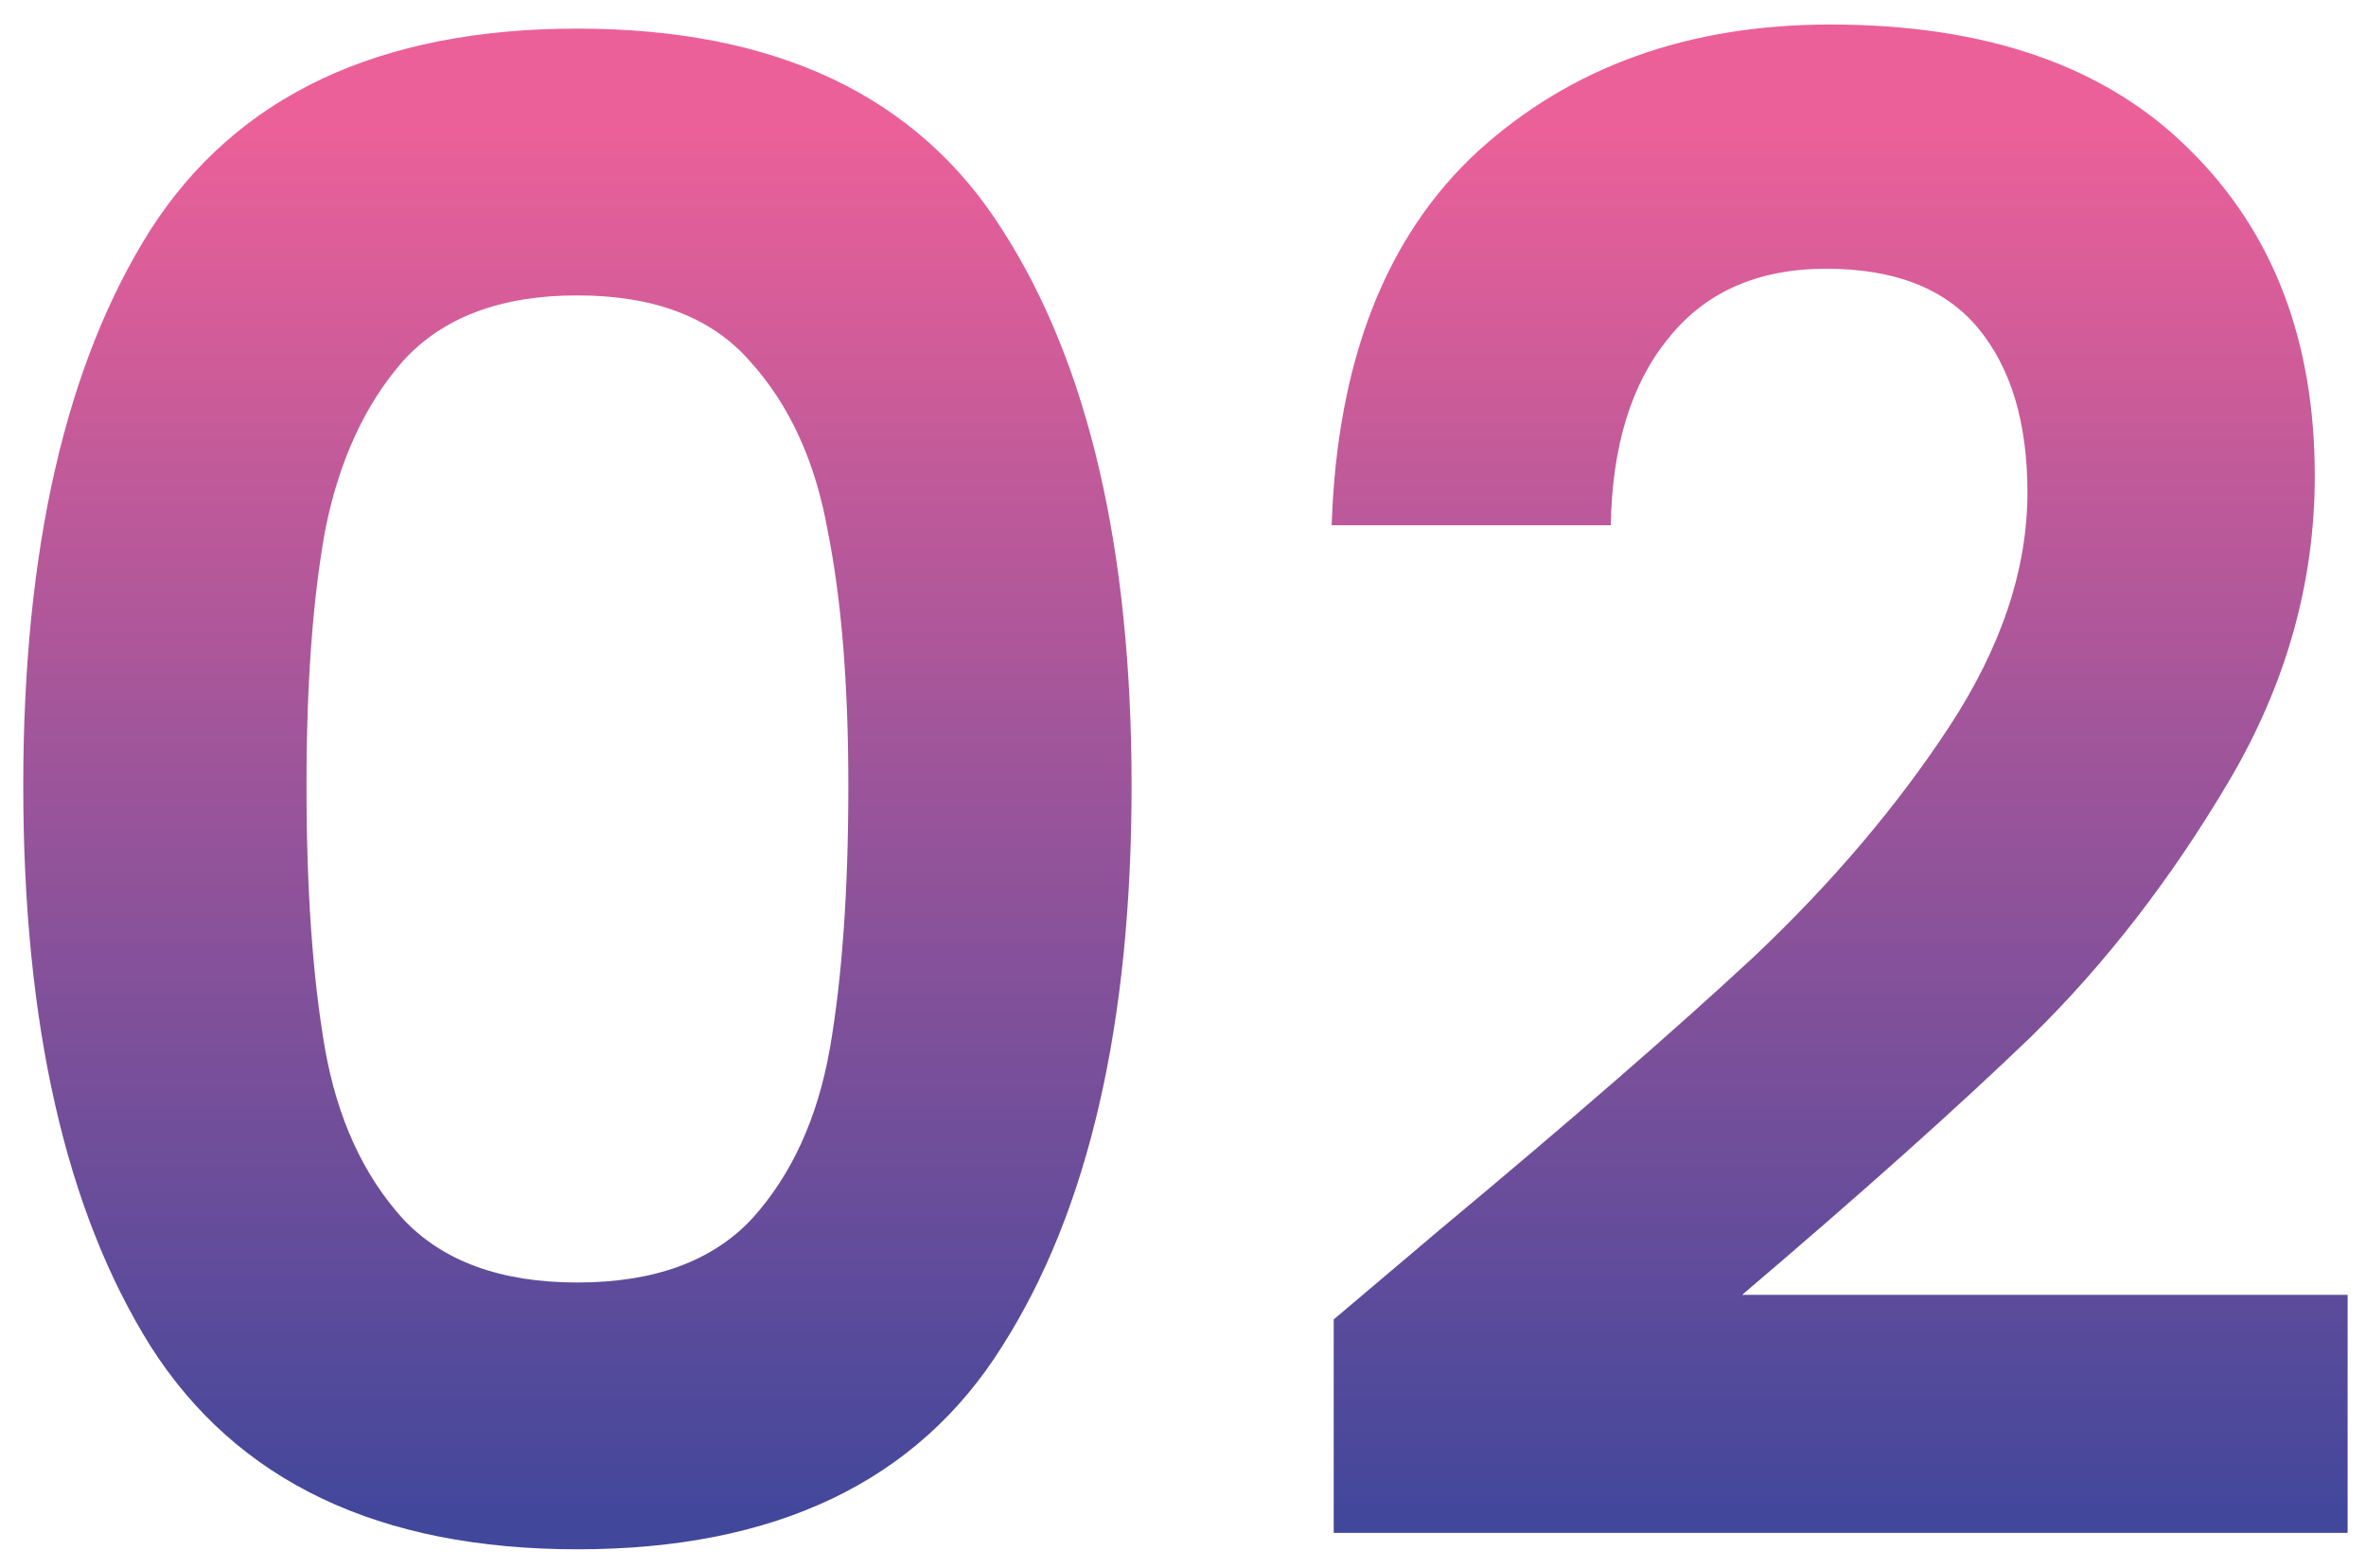 <svg xmlns="http://www.w3.org/2000/svg" width="83" height="55" viewBox="0 0 83 55" fill="none"><path d="M0.816 27.572C0.816 19.268 2.304 12.764 5.28 8.06C8.304 3.356 13.296 1.004 20.256 1.004C27.216 1.004 32.184 3.356 35.16 8.06C38.184 12.764 39.696 19.268 39.696 27.572C39.696 35.924 38.184 42.476 35.16 47.228C32.184 51.98 27.216 54.356 20.256 54.356C13.296 54.356 8.304 51.98 5.28 47.228C2.304 42.476 0.816 35.924 0.816 27.572ZM29.76 27.572C29.76 24.02 29.52 21.044 29.04 18.644C28.608 16.196 27.696 14.204 26.304 12.668C24.96 11.132 22.944 10.364 20.256 10.364C17.568 10.364 15.528 11.132 14.136 12.668C12.792 14.204 11.88 16.196 11.4 18.644C10.968 21.044 10.752 24.02 10.752 27.572C10.752 31.22 10.968 34.292 11.4 36.788C11.832 39.236 12.744 41.228 14.136 42.764C15.528 44.252 17.568 44.996 20.256 44.996C22.944 44.996 24.984 44.252 26.376 42.764C27.768 41.228 28.68 39.236 29.112 36.788C29.544 34.292 29.76 31.22 29.76 27.572ZM50.531 43.124C55.139 39.284 58.811 36.092 61.547 33.548C64.283 30.956 66.563 28.268 68.387 25.484C70.211 22.7 71.123 19.964 71.123 17.276C71.123 14.828 70.547 12.908 69.395 11.516C68.243 10.124 66.467 9.428 64.067 9.428C61.667 9.428 59.819 10.244 58.523 11.876C57.227 13.46 56.555 15.644 56.507 18.428H46.715C46.907 12.668 48.611 8.3 51.827 5.324C55.091 2.348 59.219 0.86 64.211 0.86C69.683 0.86 73.883 2.324 76.811 5.252C79.739 8.132 81.203 11.948 81.203 16.7C81.203 20.444 80.195 24.02 78.179 27.428C76.163 30.836 73.859 33.812 71.267 36.356C68.675 38.852 65.291 41.876 61.115 45.428H82.355V53.78H46.787V46.292L50.531 43.124Z" fill="url(#paint0_linear_35_506)"></path><defs><linearGradient id="paint0_linear_35_506" x1="46" y1="4.5" x2="46" y2="53.5" gradientUnits="userSpaceOnUse"><stop stop-color="#EB6099"></stop><stop offset="1" stop-color="#41479B"></stop></linearGradient></defs></svg>